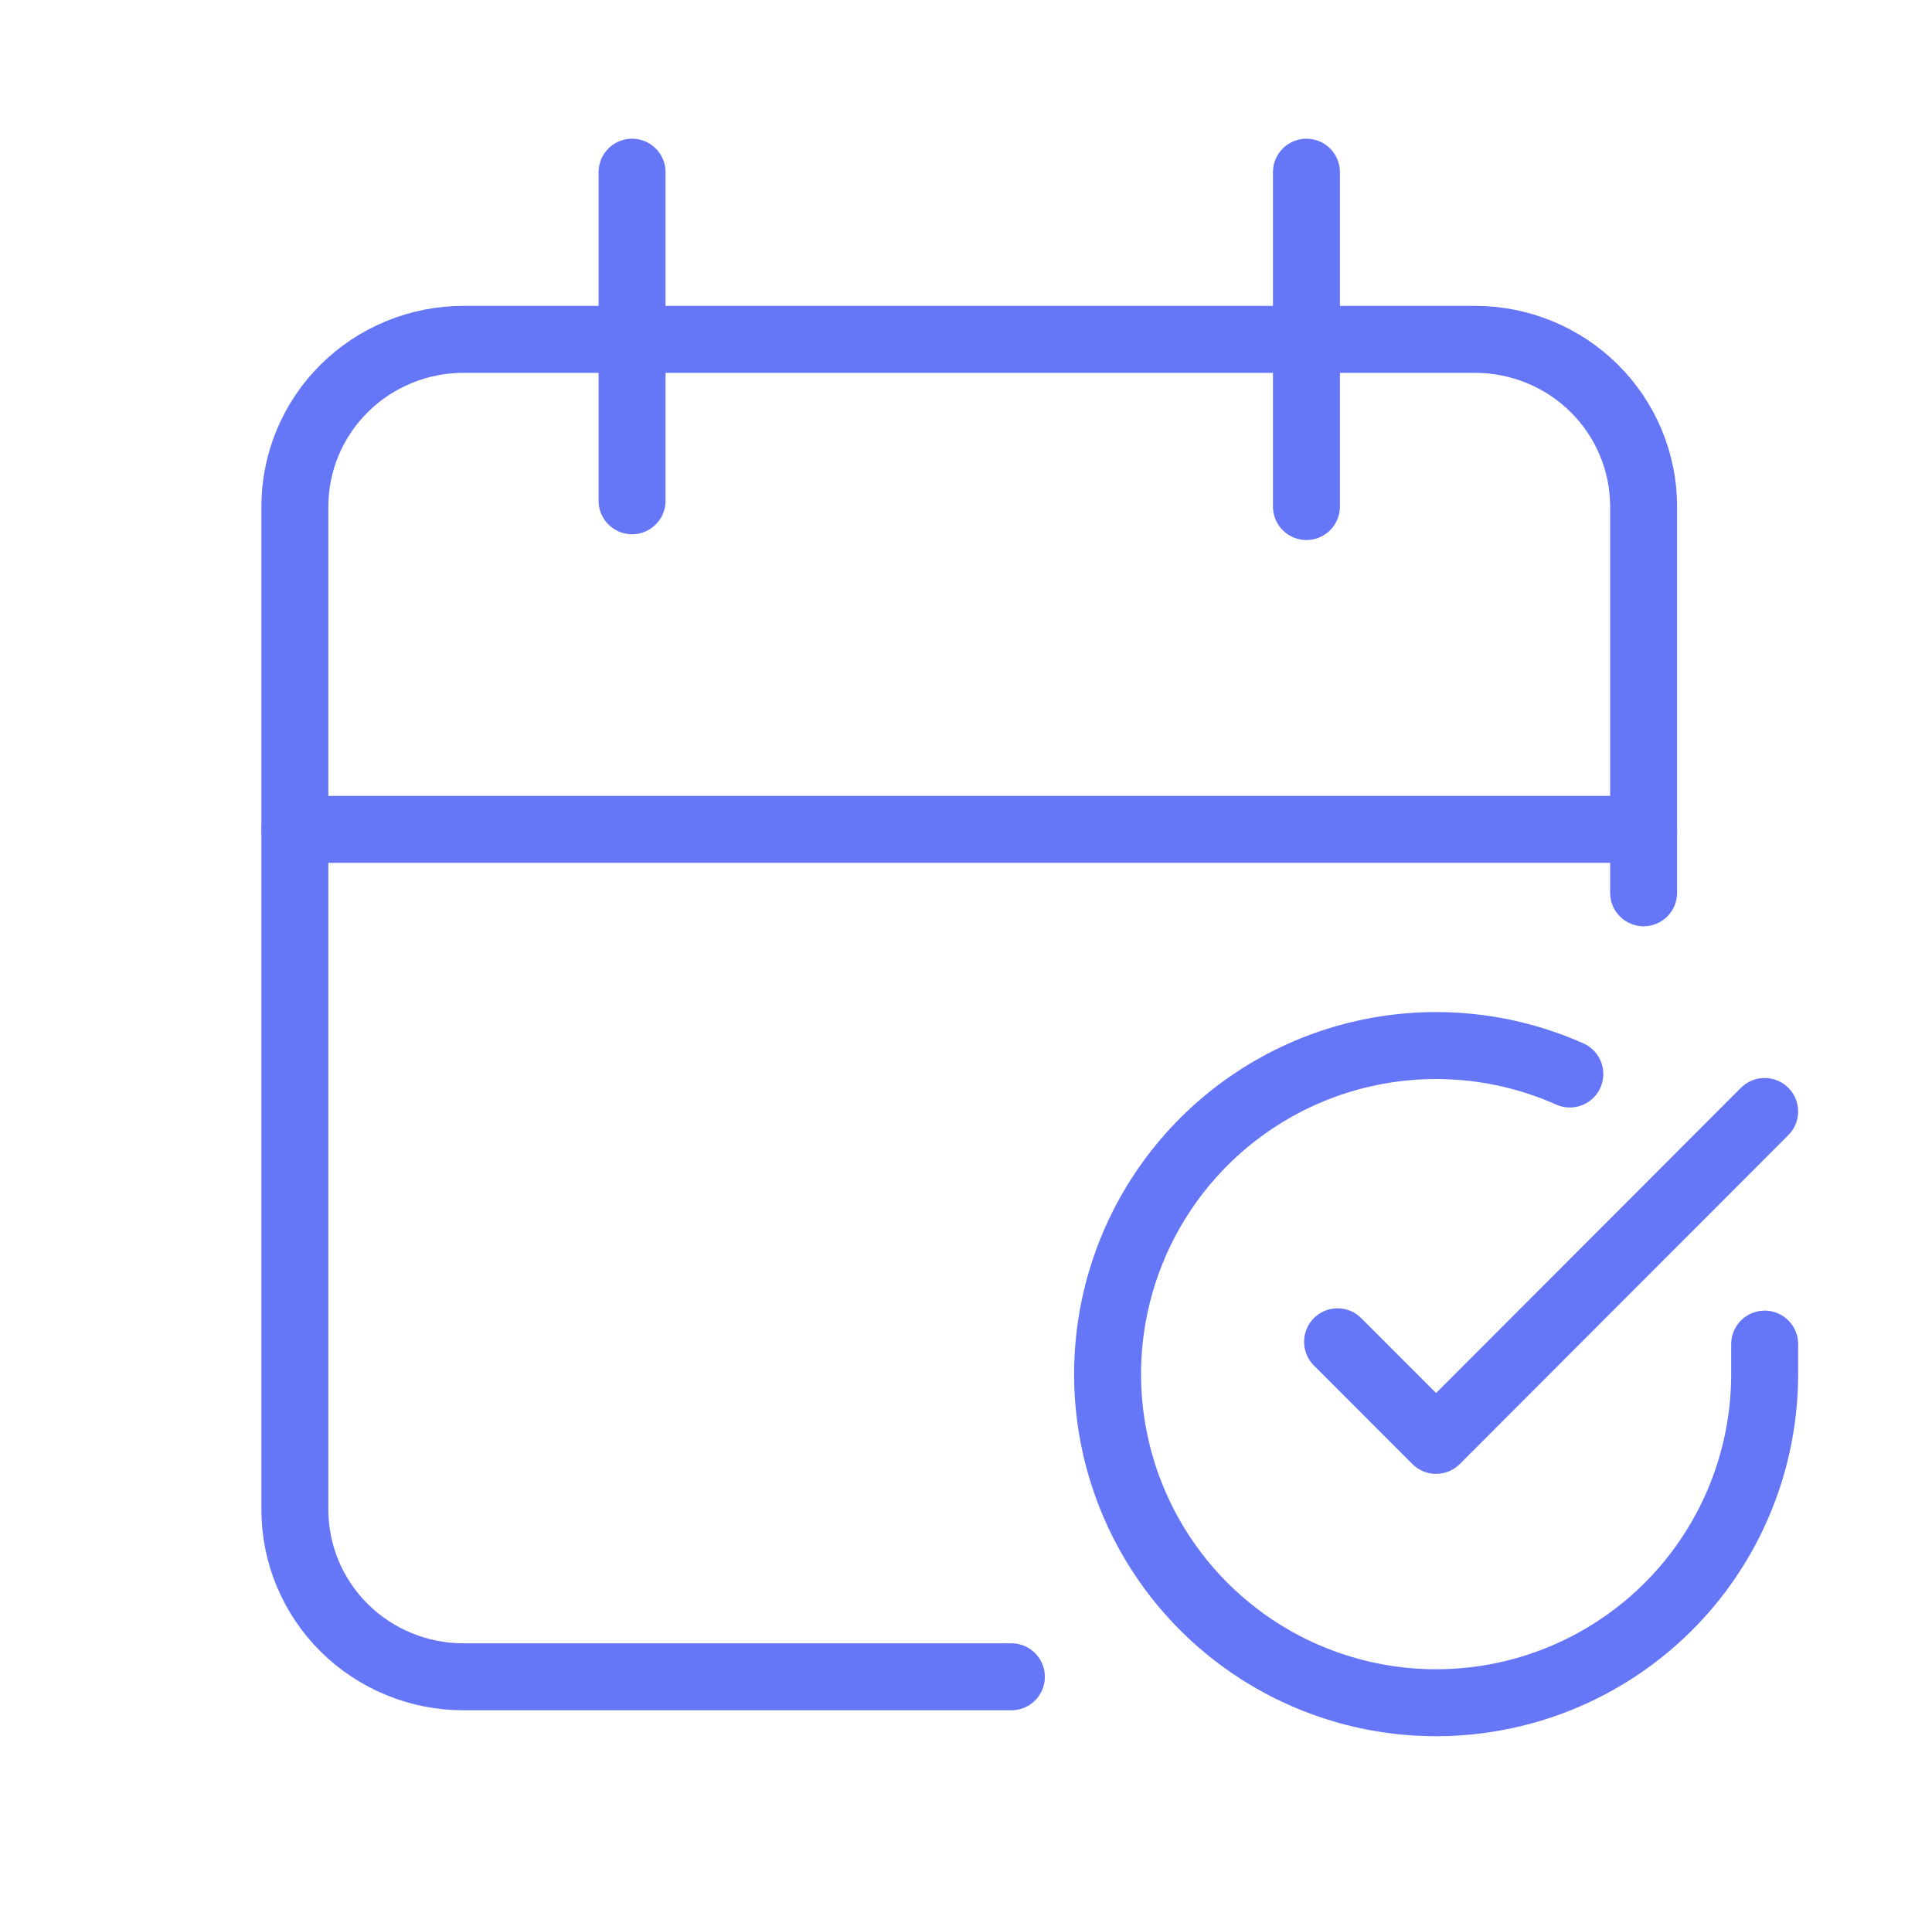 <svg width="101" height="100" viewBox="0 0 101 100" fill="none" xmlns="http://www.w3.org/2000/svg">
<path d="M52.873 87.644H24.229C21.892 87.644 19.65 86.723 17.997 85.085C16.344 83.446 15.415 81.223 15.415 78.906V26.477C15.415 24.159 16.344 21.936 17.997 20.298C19.65 18.659 21.892 17.738 24.229 17.738H77.111C79.448 17.738 81.69 18.659 83.343 20.298C84.995 21.936 85.924 24.159 85.924 26.477V46.665M68.297 9V26.477" stroke="#6576F7" stroke-width="3.5" stroke-linecap="round" stroke-linejoin="round"/>
<path d="M33.043 9V26.175M15.415 43.35H85.924" stroke="#6576F7" stroke-width="3.5" stroke-linecap="round" stroke-linejoin="round"/>
<path d="M92.252 70.255V71.835C92.249 75.538 91.05 79.142 88.833 82.109C86.615 85.075 83.498 87.245 79.946 88.295C76.395 89.345 72.599 89.219 69.124 87.936C65.65 86.652 62.684 84.28 60.668 81.173C58.652 78.066 57.695 74.391 57.939 70.695C58.182 66.999 59.614 63.481 62.02 60.666C64.427 57.85 67.679 55.888 71.291 55.072C74.904 54.256 78.684 54.629 82.067 56.137" stroke="#6576F7" stroke-width="3.5" stroke-linecap="round" stroke-linejoin="round"/>
<path d="M92.251 58.095L75.076 75.287L69.924 70.134" stroke="#6576F7" stroke-width="3.5" stroke-linecap="round" stroke-linejoin="round"/>
</svg>
